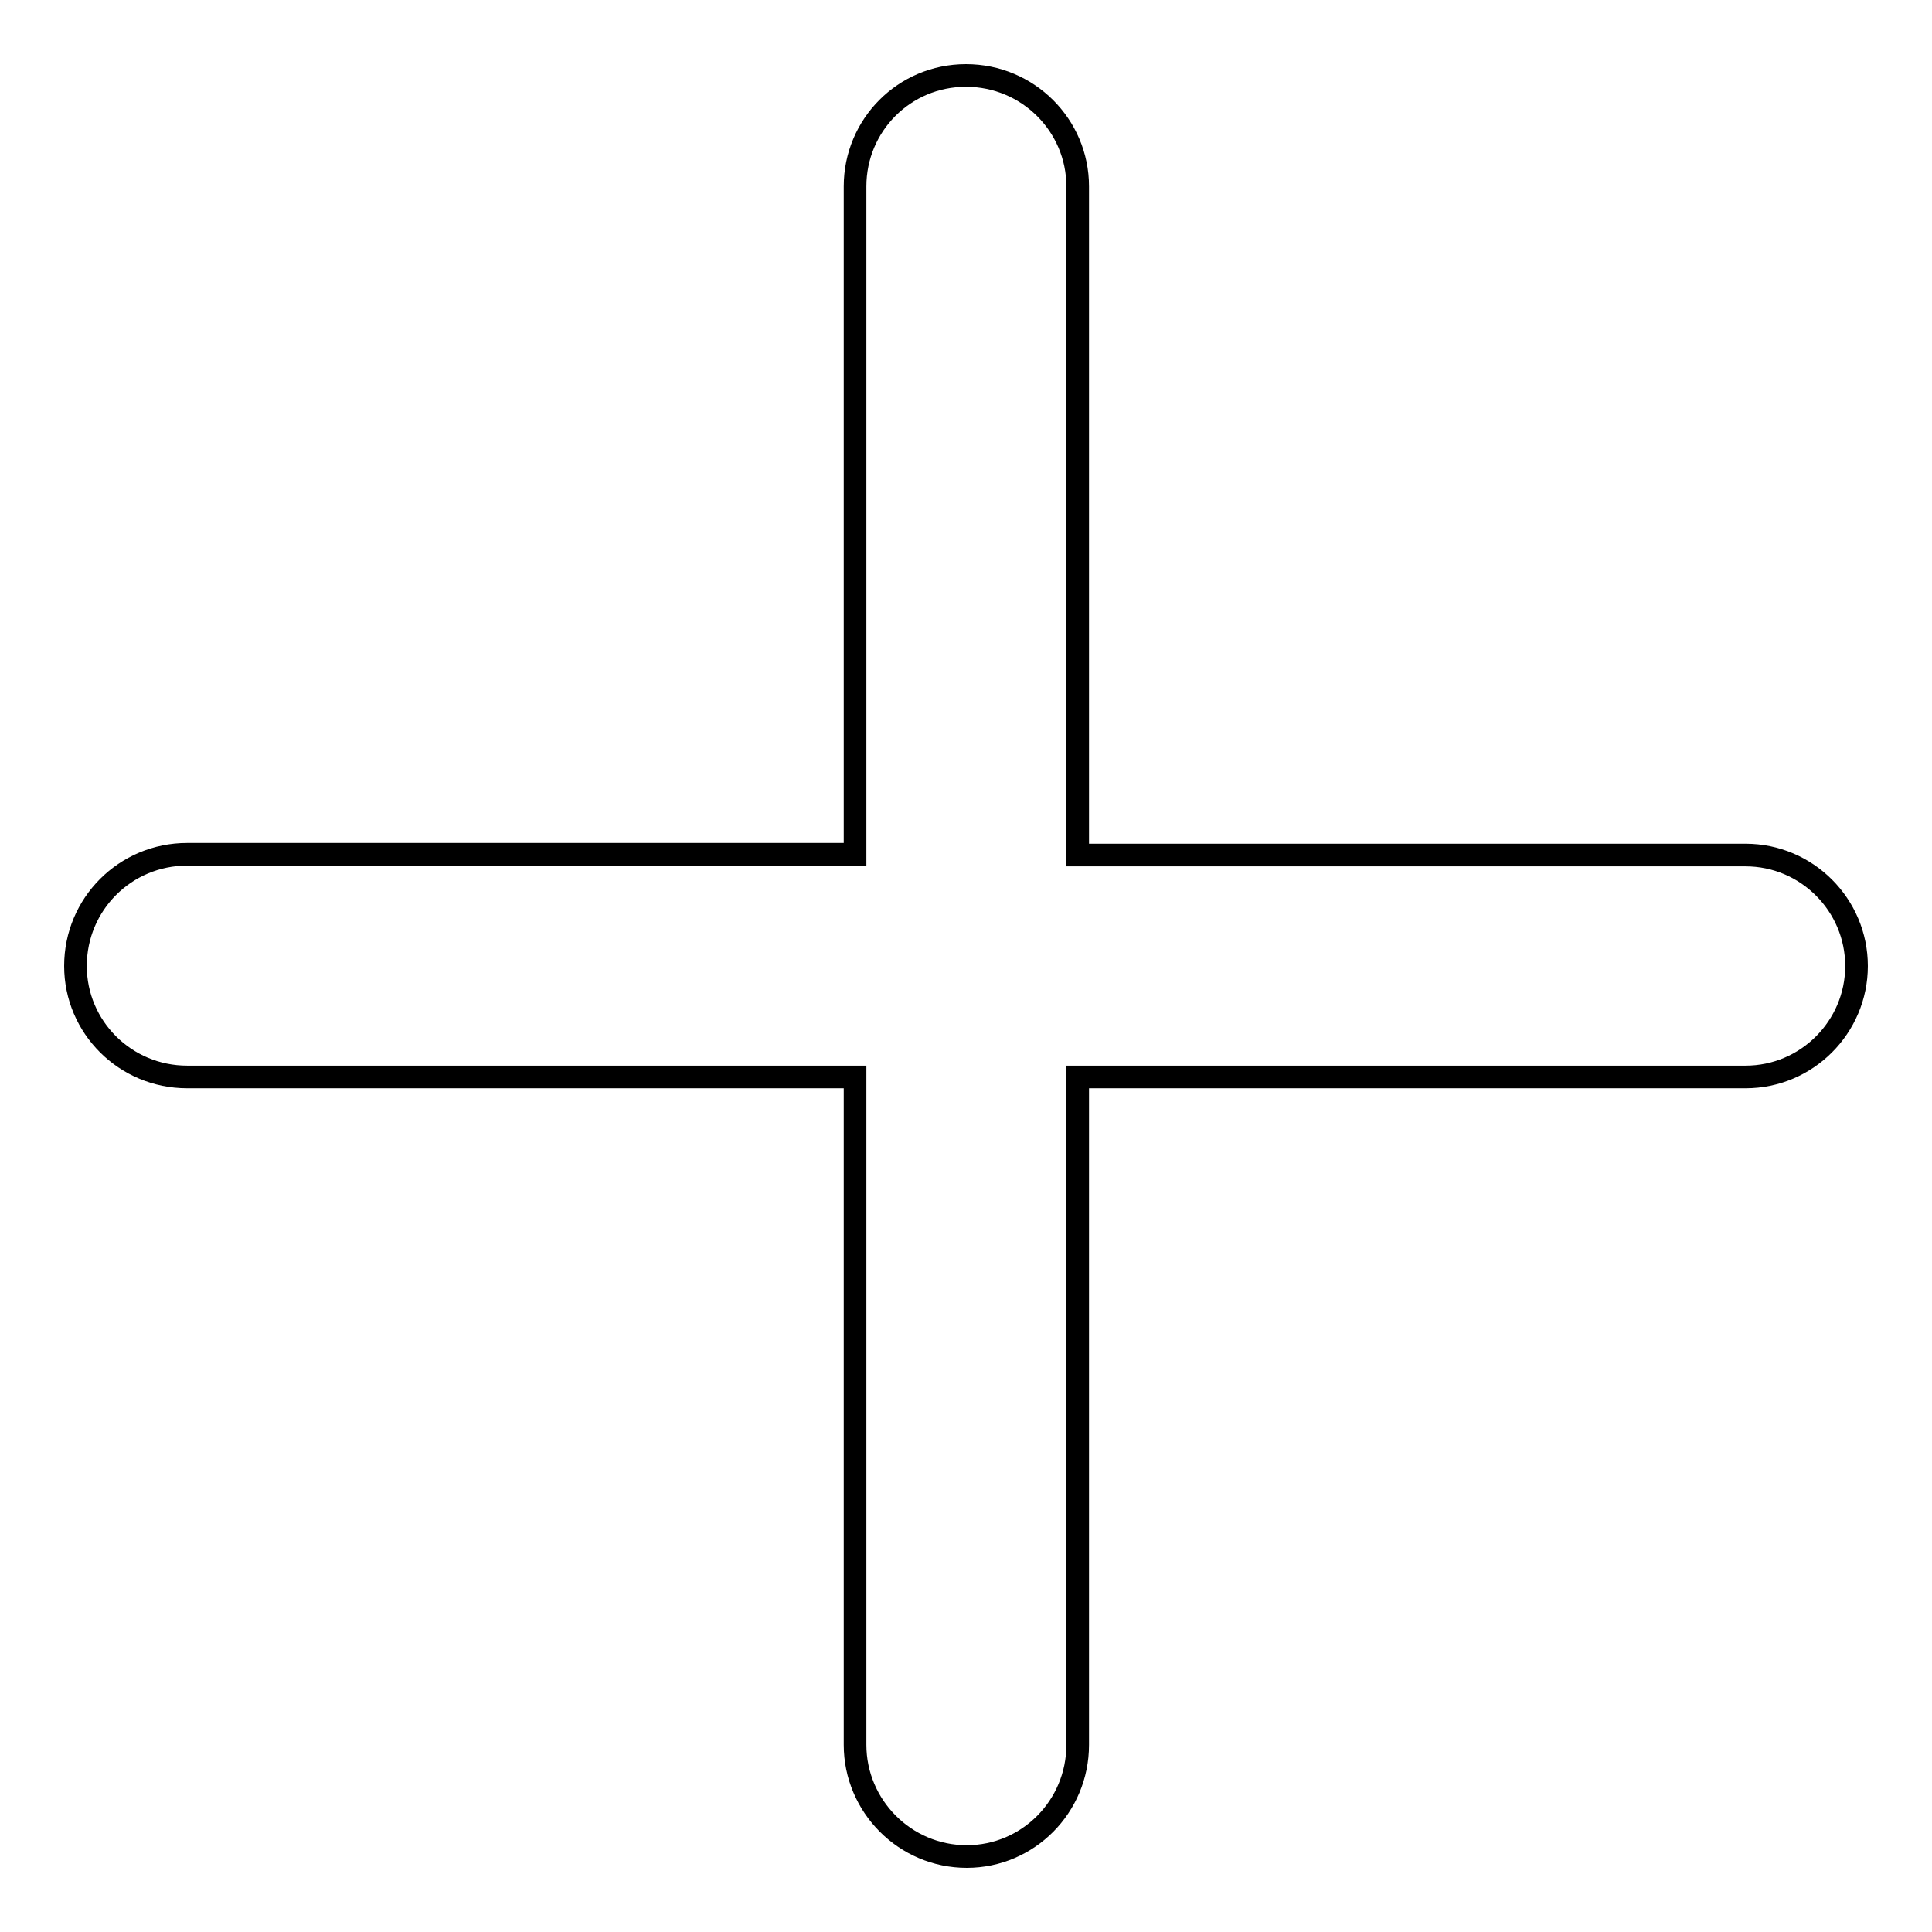 <?xml version="1.0" encoding="utf-8"?>
<!-- Svg Vector Icons : http://www.onlinewebfonts.com/icon -->
<!DOCTYPE svg PUBLIC "-//W3C//DTD SVG 1.1//EN" "http://www.w3.org/Graphics/SVG/1.1/DTD/svg11.dtd">
<svg version="1.1" xmlns="http://www.w3.org/2000/svg" xmlns:xlink="http://www.w3.org/1999/xlink" x="0px" y="0px" viewBox="0 0 256 256" enable-background="new 0 0 256 256" xml:space="preserve">
<g><g><path stroke-width="3" fill-opacity="0" stroke="#000000"  d="M231.3,113.3h-88.5V24.7c0-8.1-6.6-14.7-14.8-14.7c-8.2,0-14.7,6.6-14.7,14.7v88.5H24.8c-8.2,0-14.8,6.6-14.8,14.8c0,8.1,6.6,14.7,14.8,14.7h88.5v88.5c0,8.1,6.6,14.8,14.8,14.8c8.1,0,14.7-6.6,14.7-14.8v-88.5h88.5c8.1,0,14.7-6.6,14.7-14.7C246,119.9,239.4,113.3,231.3,113.3z"/></g></g>
</svg>
